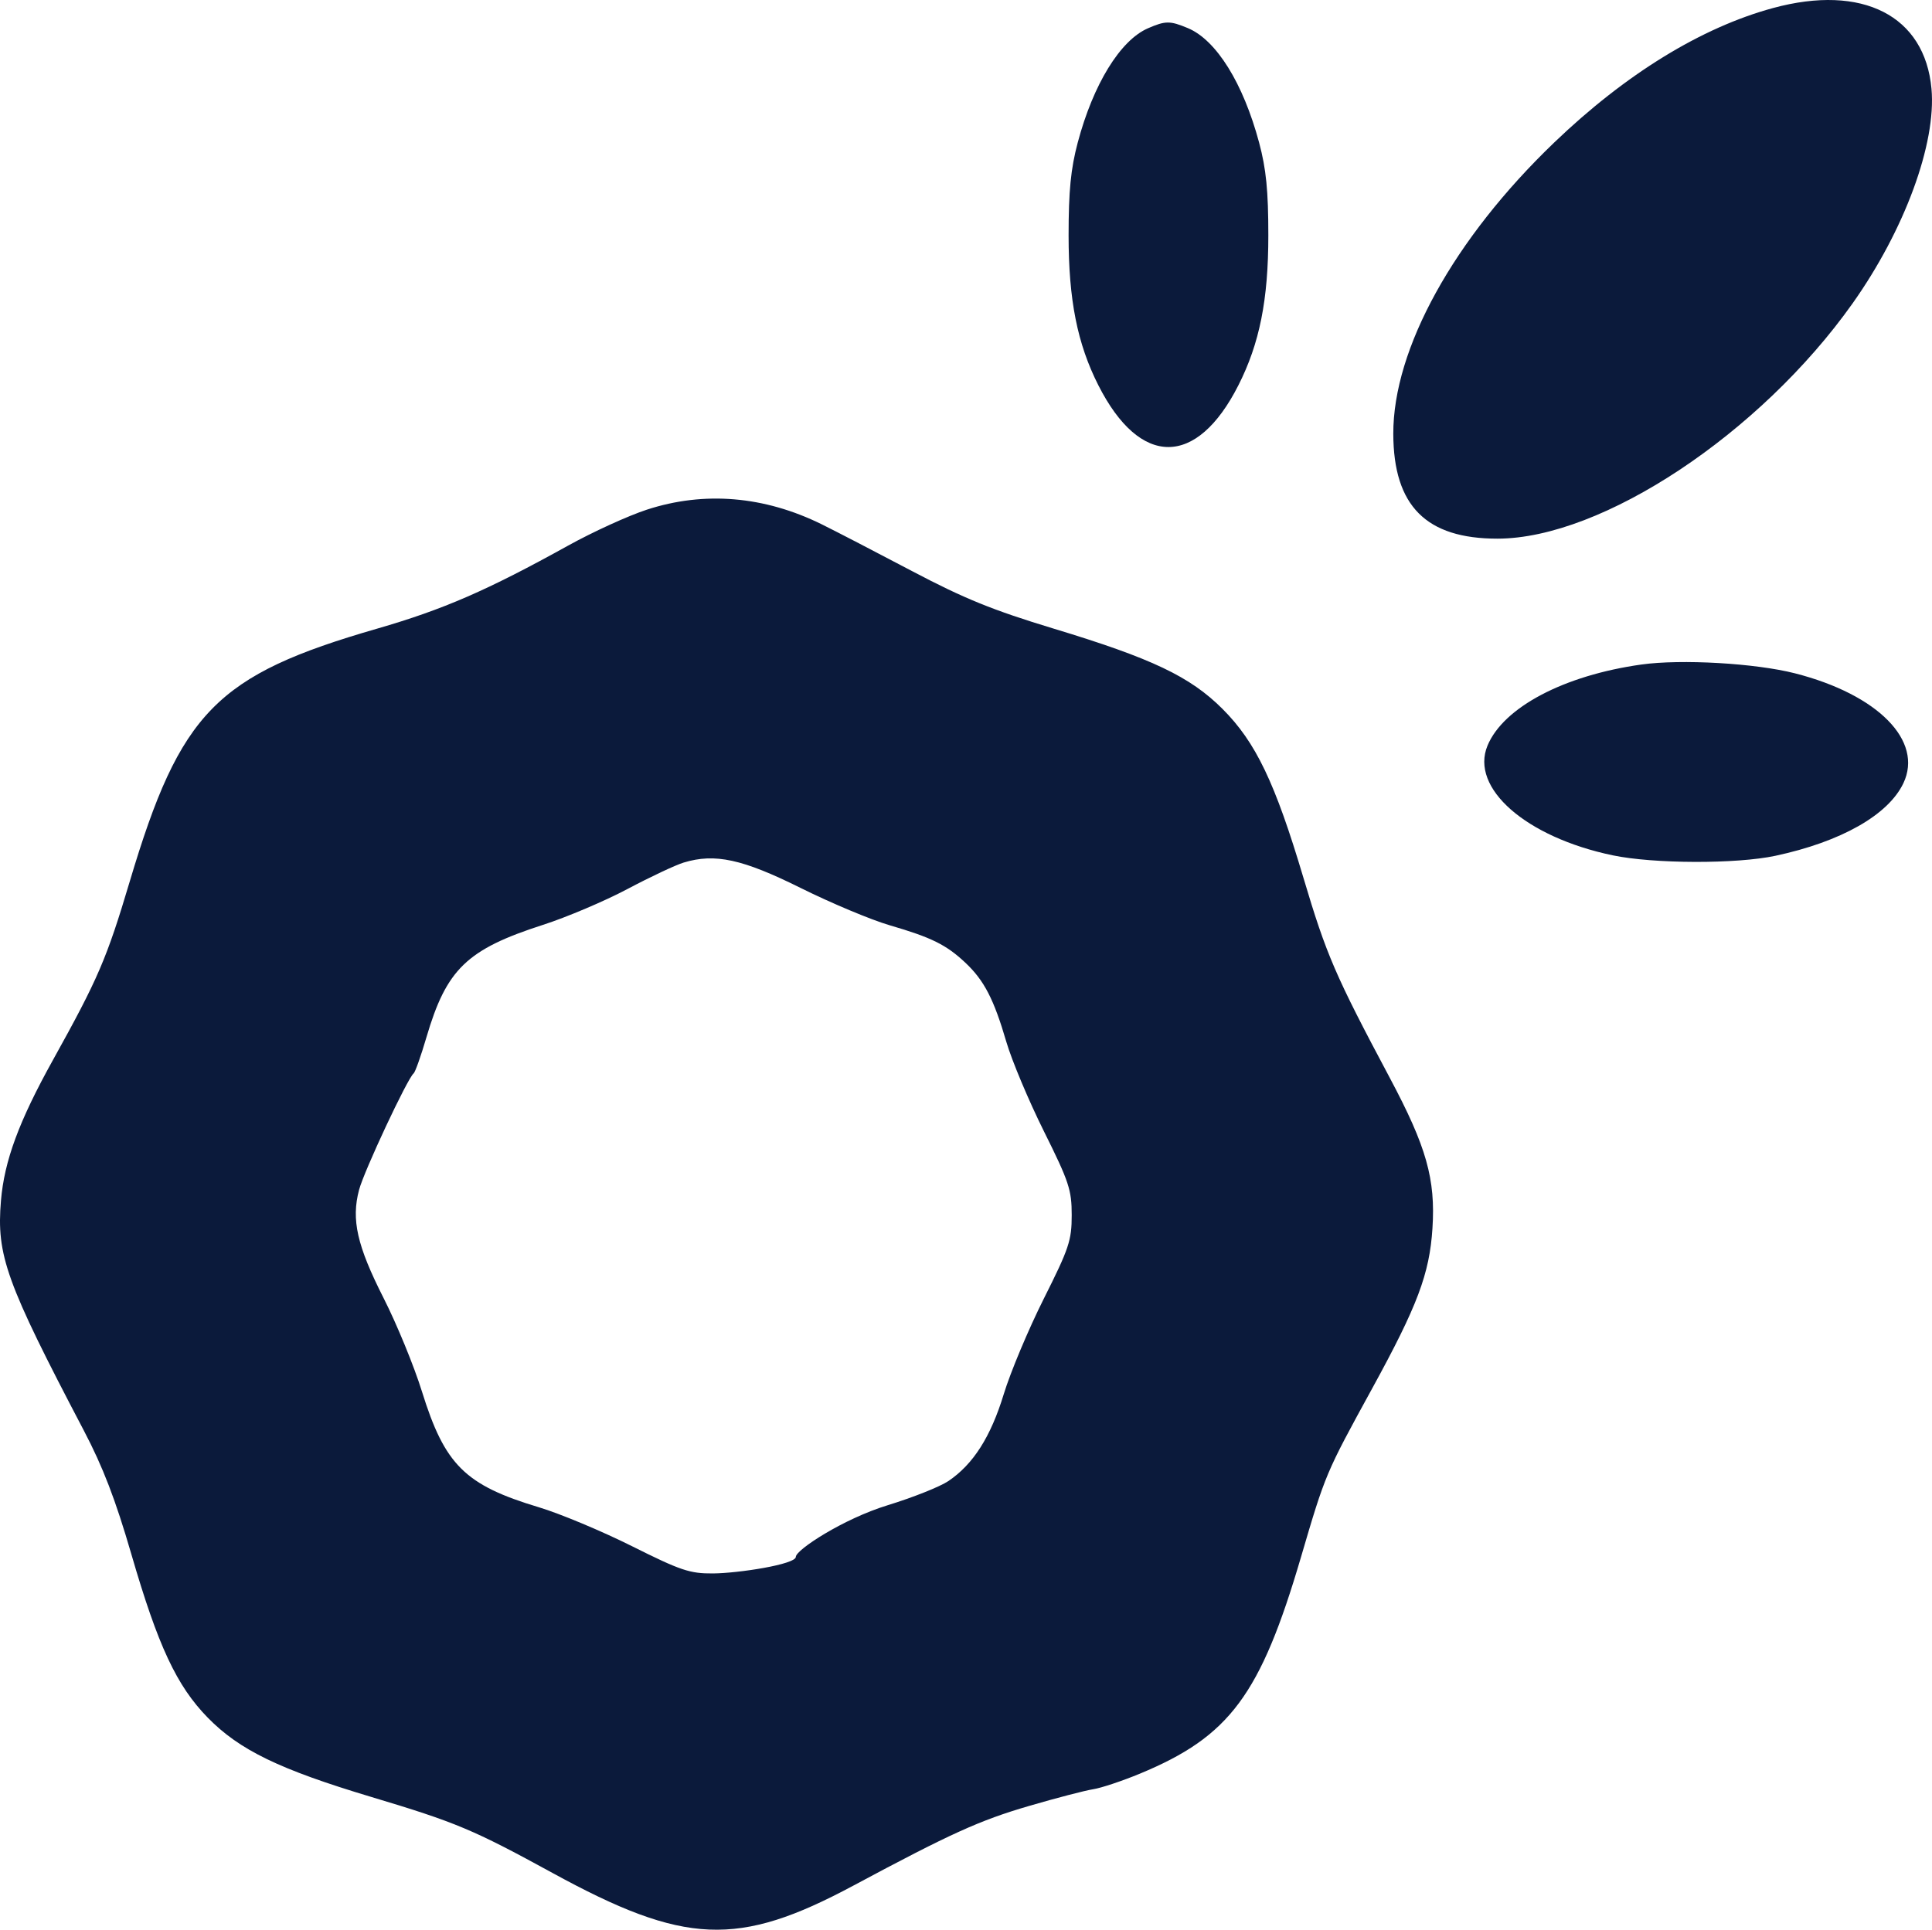 <?xml version="1.0" encoding="UTF-8"?> <svg xmlns="http://www.w3.org/2000/svg" width="1060" height="1059" viewBox="0 0 1060 1059" fill="none"> <path fill-rule="evenodd" clip-rule="evenodd" d="M972.832 4.398C933.443 15.087 891.918 40.608 852.715 78.221C797.656 131.045 764.304 191.452 764.435 238.114C764.546 277.638 782.478 295.653 821.657 295.603C878.945 295.534 965.661 238.067 1016.38 166.562C1044.95 126.279 1062.44 78.731 1059.72 48.745C1056.08 8.565 1021.85 -8.905 972.832 4.398ZM629.812 15.531C614.597 22.154 599.795 46.262 591.297 78.258C587.485 92.616 586.287 104.802 586.287 129.186C586.287 164.565 591.075 188.658 602.635 211.461C625.522 256.61 656.551 256.61 679.438 211.461C691.085 188.488 695.873 164.525 695.873 129.186C695.873 104.661 694.684 92.698 690.818 78.258C682.083 45.646 667.336 21.95 651.716 15.425C641.912 11.332 639.431 11.344 629.812 15.531ZM354.878 279.702C344.703 283.021 325.276 291.892 311.708 299.413C267.383 323.987 243.198 334.504 206.866 345.003C118.625 370.501 98.937 390.627 71.197 483.695C58.532 526.18 53.865 537.04 29.065 581.692C10.393 615.311 2.374 637.005 0.528 658.891C-2.008 688.961 3.257 703.563 46.01 785.082C56.47 805.027 63.365 822.973 72.058 852.89C86.711 903.318 96.897 925.123 113.955 942.588C131.312 960.359 153.231 970.993 203.661 986.119C250.159 1000.06 259.593 1004.02 303.074 1027.81C375.571 1067.49 404.857 1068.73 468.13 1034.83C521.704 1006.14 537.373 999.027 564.58 991.077C579.54 986.708 595.37 982.58 599.756 981.905C604.144 981.229 615.689 977.38 625.416 973.351C674.64 952.956 691.59 930.148 713.834 854.37C727.2 808.842 727.343 808.501 752.781 762.091C777.704 716.617 784.306 699.095 785.919 674.122C787.665 647.058 782.638 629.297 762.553 591.58C732.592 535.321 727.728 524.057 715.154 481.792C699.586 429.468 688.958 407.271 670.765 389.071C652.998 371.295 632.057 361.329 578.131 344.988C544.614 334.829 529.013 328.492 500.424 313.419C480.751 303.045 458.495 291.513 450.963 287.792C419.385 272.186 386.422 269.41 354.878 279.702ZM900.535 364.685C858.09 370.632 824.836 388.171 816.121 409.207C806.468 432.501 837.195 459.425 884.801 469.386C907.26 474.084 952.685 474.219 974.065 469.648C1010.09 461.947 1036.03 447.239 1044.3 429.816C1055.36 406.514 1030.35 381.151 984.846 369.517C963.07 363.95 922.404 361.62 900.535 364.685ZM375.092 473.361C370.607 474.725 356.731 481.256 344.256 487.88C331.781 494.5 310.948 503.342 297.958 507.529C256.127 521.01 244.952 531.797 233.942 569.326C230.957 579.498 227.807 588.375 226.941 589.053C223.611 591.661 199.749 642.612 196.998 652.988C192.654 669.373 195.893 683.642 210.48 712.398C217.72 726.67 227.183 749.737 231.512 763.664C244.051 804.011 255.147 814.994 295.673 827.167C307.206 830.632 330.185 840.241 346.738 848.521C373.419 861.866 378.459 863.565 391.142 863.476C405.114 863.377 436.638 858.49 436.638 854.37C436.638 850.573 462.553 833.541 487.091 826.023C500.787 821.827 515.726 815.879 520.29 812.807C533.971 803.59 543.563 788.541 550.722 765.06C554.392 753.017 564.282 729.444 572.697 712.674C586.548 685.075 587.999 680.733 587.999 666.838C587.999 652.98 586.519 648.515 572.776 620.886C564.4 604.057 555.118 581.964 552.145 571.792C545.282 548.308 539.944 537.996 529.627 528.301C519.16 518.465 511.081 514.47 488.09 507.761C477.914 504.792 455.996 495.607 439.381 487.349C407.314 471.413 392.266 468.139 375.092 473.361Z" fill="#0B1A3B"></path> </svg> 